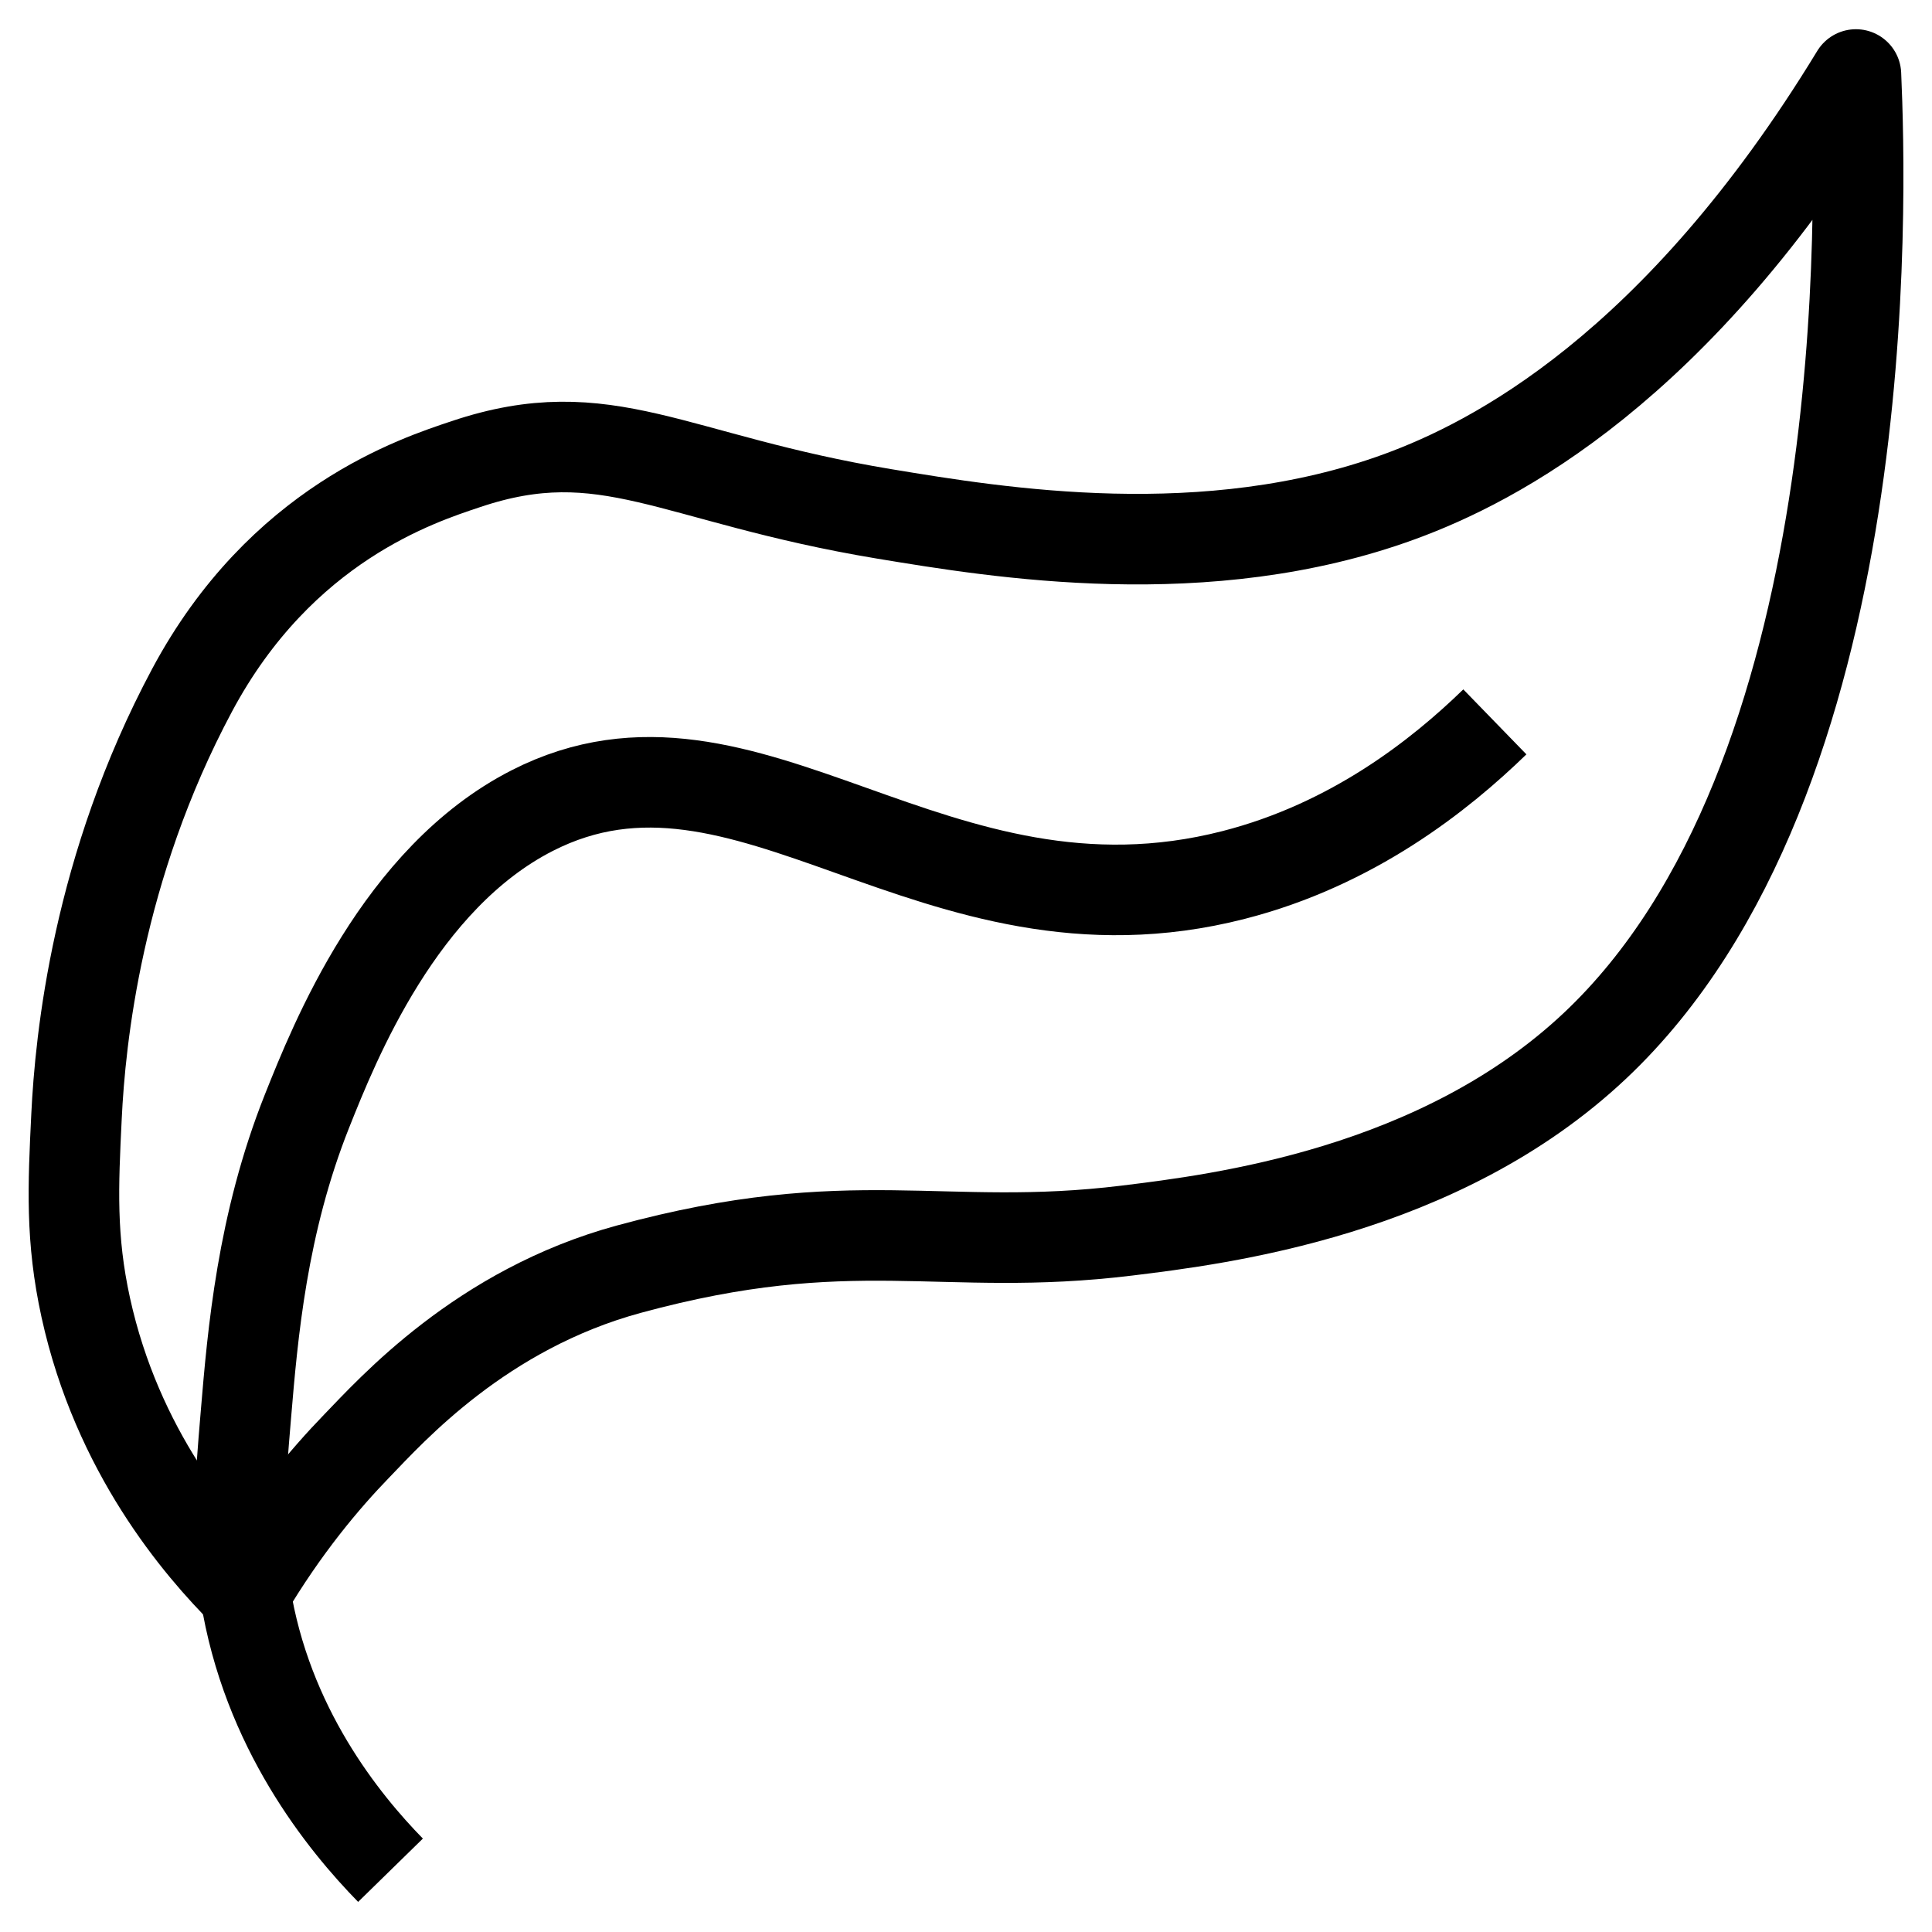 <svg width="64" height="64" viewBox="0 0 64 64" fill="none" xmlns="http://www.w3.org/2000/svg">
<g clip-path="url(#clip0_341_154)">
<path d="M2.535 36.973C2.657 34.444 3.217 28.748 6.363 22.863C9.307 17.358 13.847 15.905 15.435 15.374C20.092 13.811 22.251 15.854 29.277 17.021C33.083 17.651 39.966 18.793 46.37 16.45C49.468 15.316 55.529 12.241 61.48 2.468C61.66 6.579 62.209 25.806 52.84 34.638C47.689 39.495 40.404 40.388 37.328 40.765C31.197 41.515 28.249 40.025 20.836 42.042C15.943 43.371 12.973 46.705 11.805 47.913C10.777 48.975 9.422 50.567 8.125 52.763C6.577 51.218 3.884 48.067 2.841 43.316C2.34 41.028 2.421 39.297 2.535 36.973Z" stroke="black" stroke-width="3" stroke-linejoin="round"/>
<path d="M12.936 61.954C11.389 60.372 8.828 57.236 8.124 52.763C7.818 50.834 7.94 49.311 8.146 46.863C8.371 44.183 8.68 40.549 10.169 36.808C11.083 34.517 13.242 29.089 17.63 26.852C24.771 23.21 30.909 31.534 40.861 28.986C44.811 27.976 47.703 25.677 49.519 23.913" stroke="black" stroke-width="3" stroke-linejoin="round"/>
</g>
<defs>
<clipPath id="clip0_341_154">
<rect width="64" height="64" fill="white"/>
</clipPath>
</defs>
</svg>
